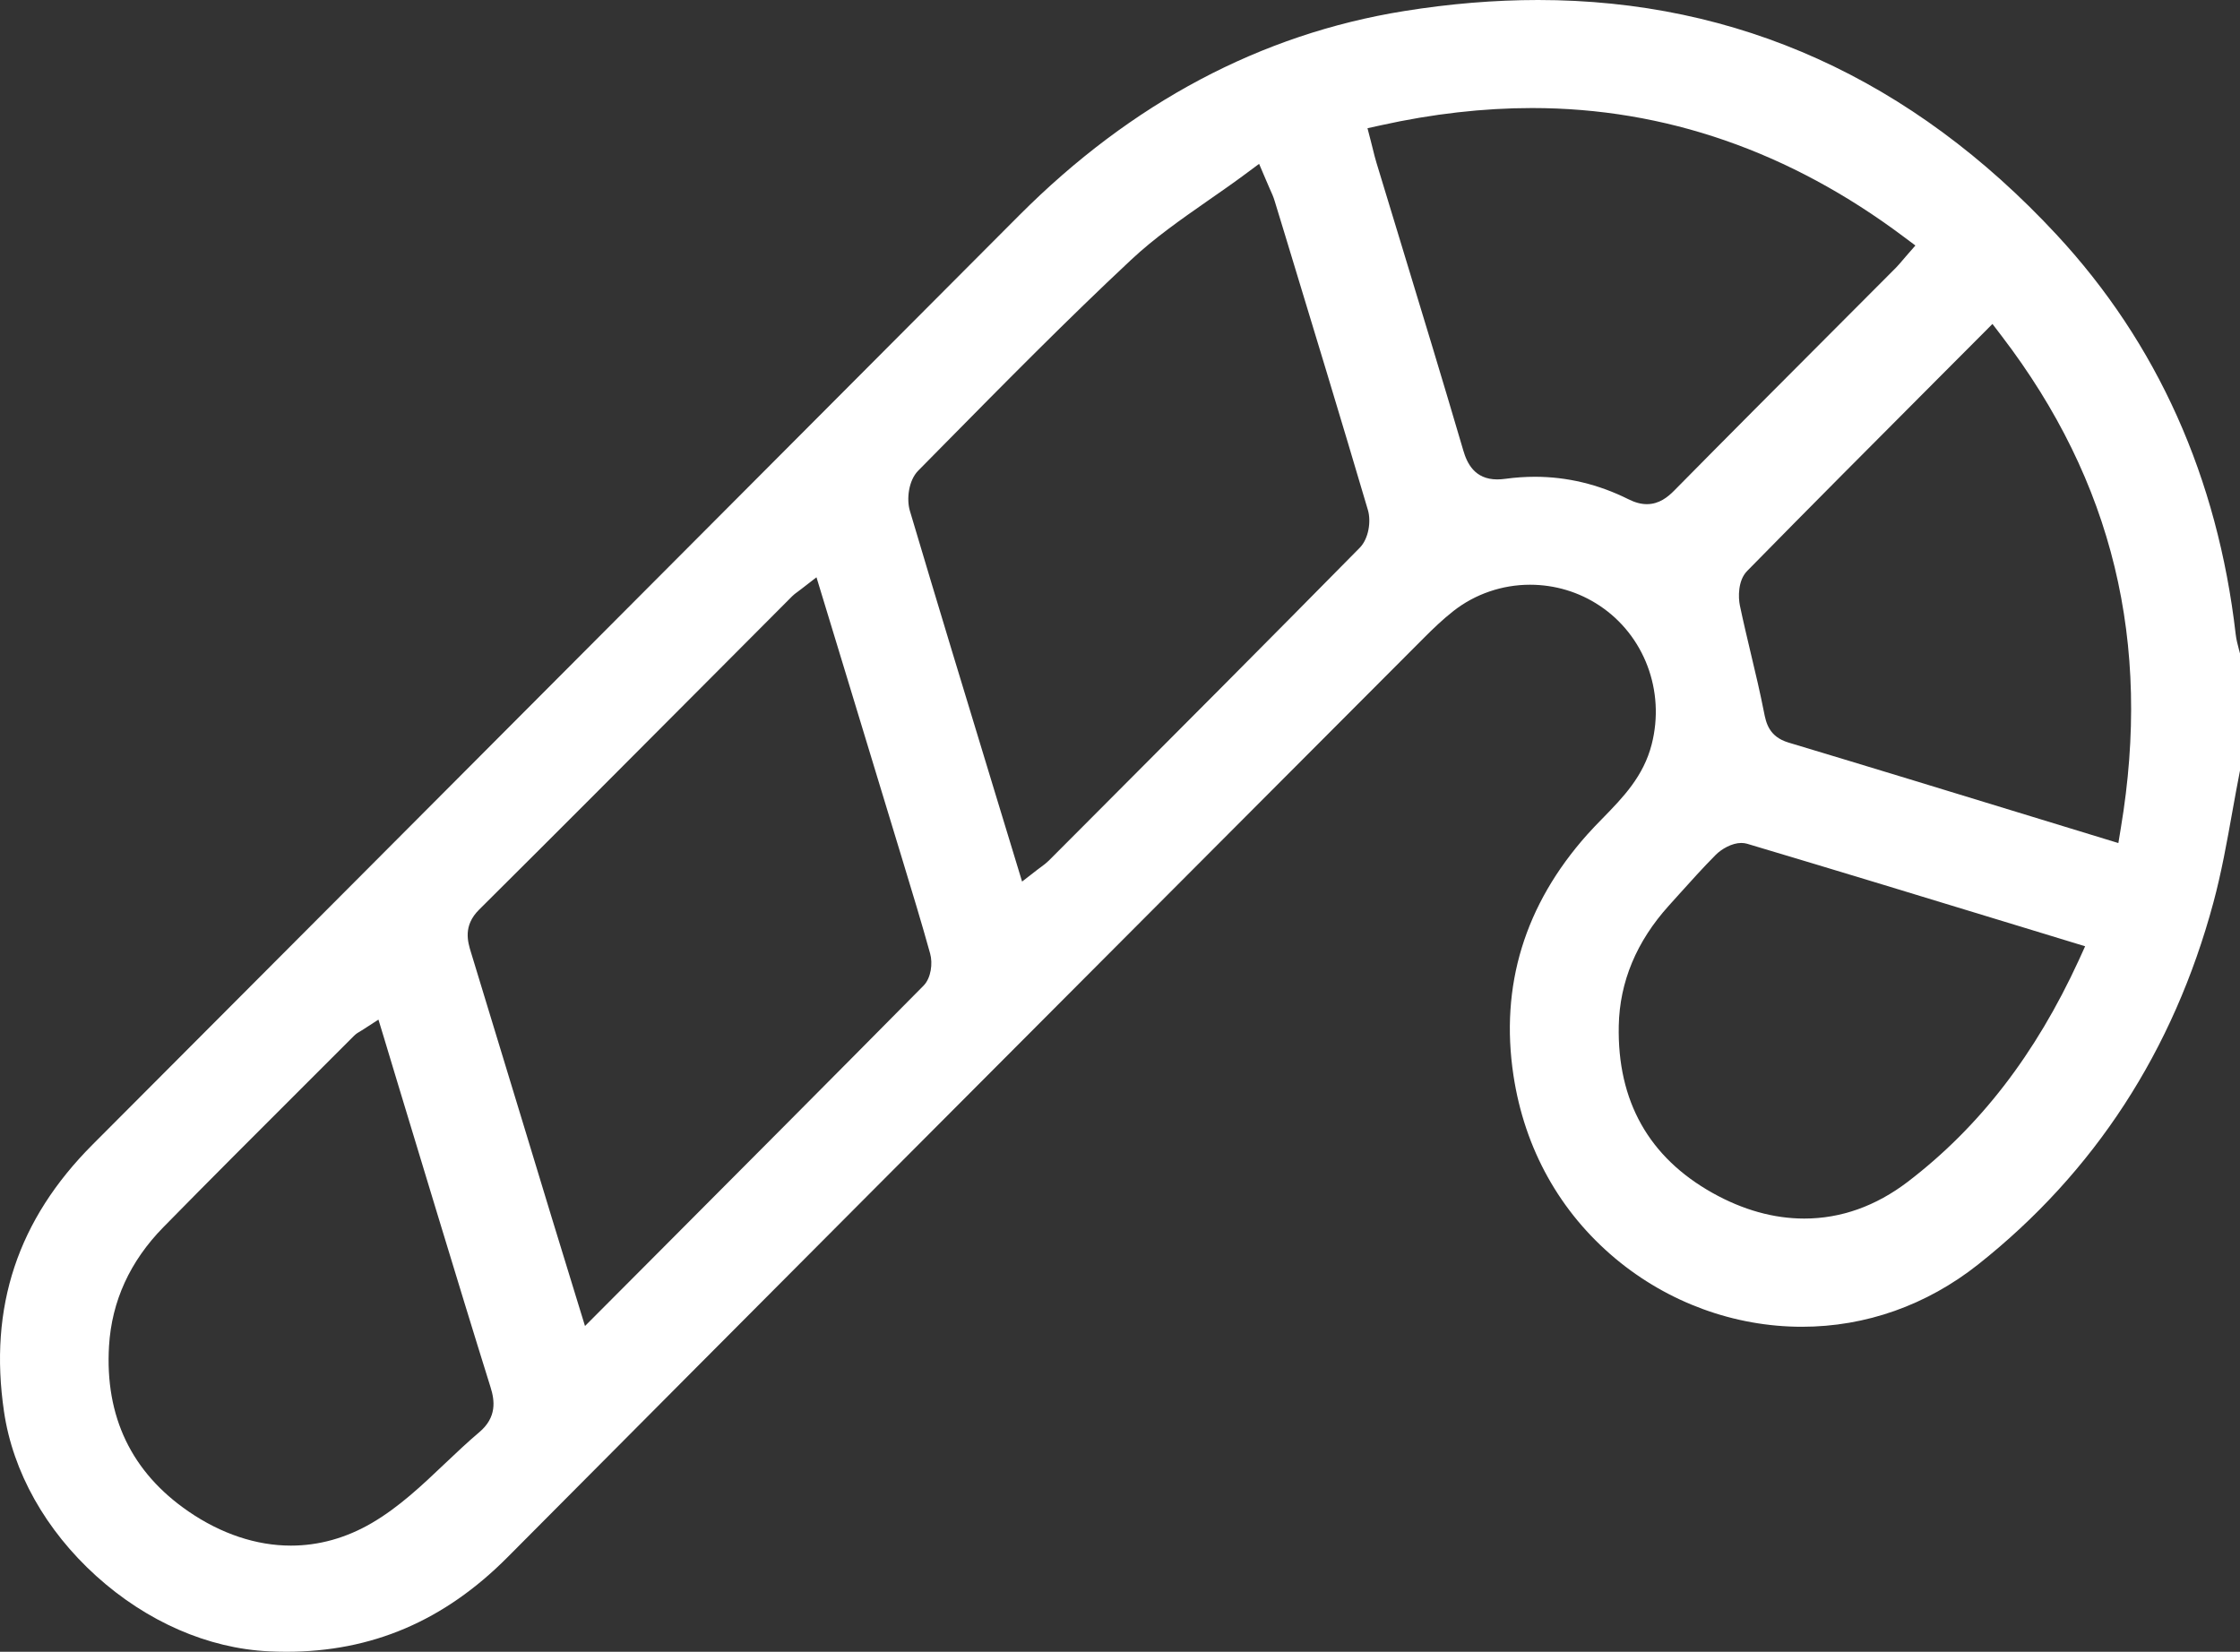 <svg width="80" height="59" viewBox="0 0 80 59" fill="none" xmlns="http://www.w3.org/2000/svg">
<rect x="0" y="0" width="80" height="59" fill="#333333" stroke="none"/>
<path d="M79.96 23.192C79.916 23.021 79.868 22.847 79.846 22.654C79.201 17.062 77.048 12.259 73.449 8.382C68.285 2.819 62.056 0 54.932 0C53.386 0 51.776 0.132 50.143 0.396C45.033 1.217 40.41 3.671 36.405 7.687C31.861 12.243 27.317 16.801 22.775 21.359C16.396 27.757 9.801 34.375 3.31 40.88C0.629 43.565 -0.407 46.687 0.143 50.421C0.458 52.572 1.627 54.657 3.435 56.292C5.239 57.924 7.431 58.881 9.601 58.984C9.81 58.994 10.021 59 10.225 59C13.282 59 15.866 57.895 18.125 55.624C26.867 46.831 35.77 37.906 44.379 29.275C46.547 27.104 48.712 24.933 50.878 22.761C51.173 22.465 51.528 22.122 51.916 21.819C52.684 21.218 53.652 20.886 54.642 20.886C55.53 20.886 56.389 21.143 57.124 21.631C58.725 22.691 59.476 24.681 58.99 26.583C58.699 27.729 57.962 28.485 57.249 29.216C57.059 29.41 56.862 29.612 56.683 29.814C54.452 32.32 53.567 35.214 54.052 38.413C54.448 41.034 55.709 43.297 57.697 44.958C59.576 46.526 61.942 47.391 64.355 47.391C66.633 47.391 68.808 46.621 70.646 45.167C74.797 41.879 77.625 37.53 79.049 32.241C79.335 31.182 79.534 30.071 79.726 28.997C79.813 28.514 79.903 28.015 80 27.522V23.343C79.987 23.292 79.975 23.242 79.96 23.192ZM17.114 51.16C16.696 51.513 16.282 51.906 15.883 52.284C15.08 53.047 14.25 53.835 13.277 54.402C12.361 54.936 11.388 55.208 10.387 55.208C9.159 55.208 7.896 54.787 6.734 53.989C4.698 52.592 3.742 50.602 3.894 48.072C3.991 46.477 4.642 45.051 5.832 43.837C7.494 42.142 9.202 40.438 10.853 38.788C11.45 38.192 12.047 37.596 12.643 36.999C12.719 36.922 12.798 36.876 12.874 36.832C12.906 36.813 12.943 36.791 12.987 36.762L13.516 36.42L13.7 37.024C13.876 37.606 14.05 38.184 14.224 38.761C14.608 40.029 14.988 41.285 15.37 42.54L15.665 43.511C16.268 45.493 16.892 47.543 17.521 49.555C17.667 50.021 17.753 50.623 17.114 51.16ZM32.983 35.208C29.721 38.507 26.509 41.73 23.108 45.142L21.451 46.804L20.893 47.364L20.66 46.607L20.337 45.554C20.116 44.837 19.906 44.152 19.697 43.468C19.372 42.397 19.046 41.328 18.721 40.257C18.088 38.18 17.456 36.102 16.823 34.025C16.705 33.644 16.529 33.069 17.111 32.492C19.941 29.679 22.805 26.804 25.575 24.024C26.481 23.115 27.386 22.206 28.292 21.297C28.35 21.238 28.409 21.195 28.482 21.142C28.517 21.116 28.561 21.084 28.616 21.041L29.16 20.62L29.361 21.28L30.155 23.888C30.8 26.006 31.435 28.096 32.07 30.187L32.248 30.772C32.574 31.846 32.913 32.957 33.219 34.06C33.317 34.408 33.254 34.933 32.983 35.208ZM48.56 19.568C45.284 22.893 41.933 26.254 38.691 29.504L37.459 30.739C37.376 30.821 37.294 30.883 37.197 30.955C37.153 30.987 37.104 31.022 37.048 31.066L36.503 31.489L36.302 30.828C36.052 30.005 35.801 29.184 35.553 28.368C34.494 24.889 33.493 21.604 32.495 18.244C32.371 17.826 32.449 17.162 32.791 16.814C33.097 16.506 33.401 16.197 33.705 15.887C35.868 13.694 38.104 11.425 40.393 9.284C41.237 8.494 42.167 7.846 43.153 7.158C43.59 6.854 44.042 6.54 44.484 6.212L44.968 5.853L45.205 6.409C45.257 6.536 45.303 6.638 45.342 6.727C45.419 6.896 45.479 7.029 45.523 7.177L45.883 8.356C46.865 11.587 47.882 14.926 48.855 18.221C48.969 18.608 48.89 19.234 48.56 19.568ZM58.816 18.008C58.608 18.008 58.393 17.95 58.155 17.831C57.09 17.299 55.967 17.03 54.817 17.03C54.473 17.03 54.12 17.054 53.77 17.102C53.662 17.116 53.565 17.124 53.473 17.124C52.657 17.124 52.39 16.533 52.26 16.088C51.529 13.597 50.759 11.07 50.015 8.626C49.73 7.69 49.444 6.754 49.161 5.818C49.113 5.661 49.075 5.51 49.032 5.333C49.012 5.248 48.99 5.159 48.963 5.059L48.839 4.58L49.321 4.474C51.165 4.065 52.981 3.859 54.72 3.859C59.457 3.859 63.924 5.407 67.995 8.461L68.407 8.769L68.068 9.157C68.019 9.214 67.976 9.265 67.937 9.31C67.856 9.405 67.786 9.488 67.706 9.569C66.988 10.29 66.269 11.01 65.549 11.732C63.657 13.628 61.702 15.587 59.79 17.526C59.568 17.75 59.258 18.008 58.816 18.008ZM74.243 34.297C72.696 37.663 70.7 40.25 68.138 42.21C66.994 43.082 65.749 43.526 64.437 43.526C63.35 43.526 62.249 43.219 61.164 42.612C58.887 41.337 57.759 39.329 57.813 36.644C57.843 35.071 58.447 33.626 59.603 32.347C59.72 32.218 59.838 32.088 59.953 31.958C60.38 31.484 60.818 30.995 61.278 30.532C61.481 30.329 61.851 30.11 62.187 30.11C62.26 30.11 62.33 30.119 62.396 30.138C65.622 31.1 68.903 32.101 72.077 33.07L73.948 33.641L74.469 33.8L74.243 34.297ZM75.744 29.577L75.656 30.113L75.138 29.955C74.265 29.688 73.398 29.423 72.536 29.159C69.558 28.247 66.745 27.386 63.873 26.523C63.171 26.311 63.073 25.809 63 25.442C62.864 24.747 62.697 24.042 62.534 23.36C62.4 22.793 62.26 22.208 62.138 21.625C62.081 21.35 62.06 20.736 62.4 20.393C64.657 18.092 66.888 15.856 69.25 13.486L70.776 11.956L71.159 11.571L71.489 12.003C75.461 17.199 76.853 22.947 75.744 29.577Z" fill="white"/>
</svg>

